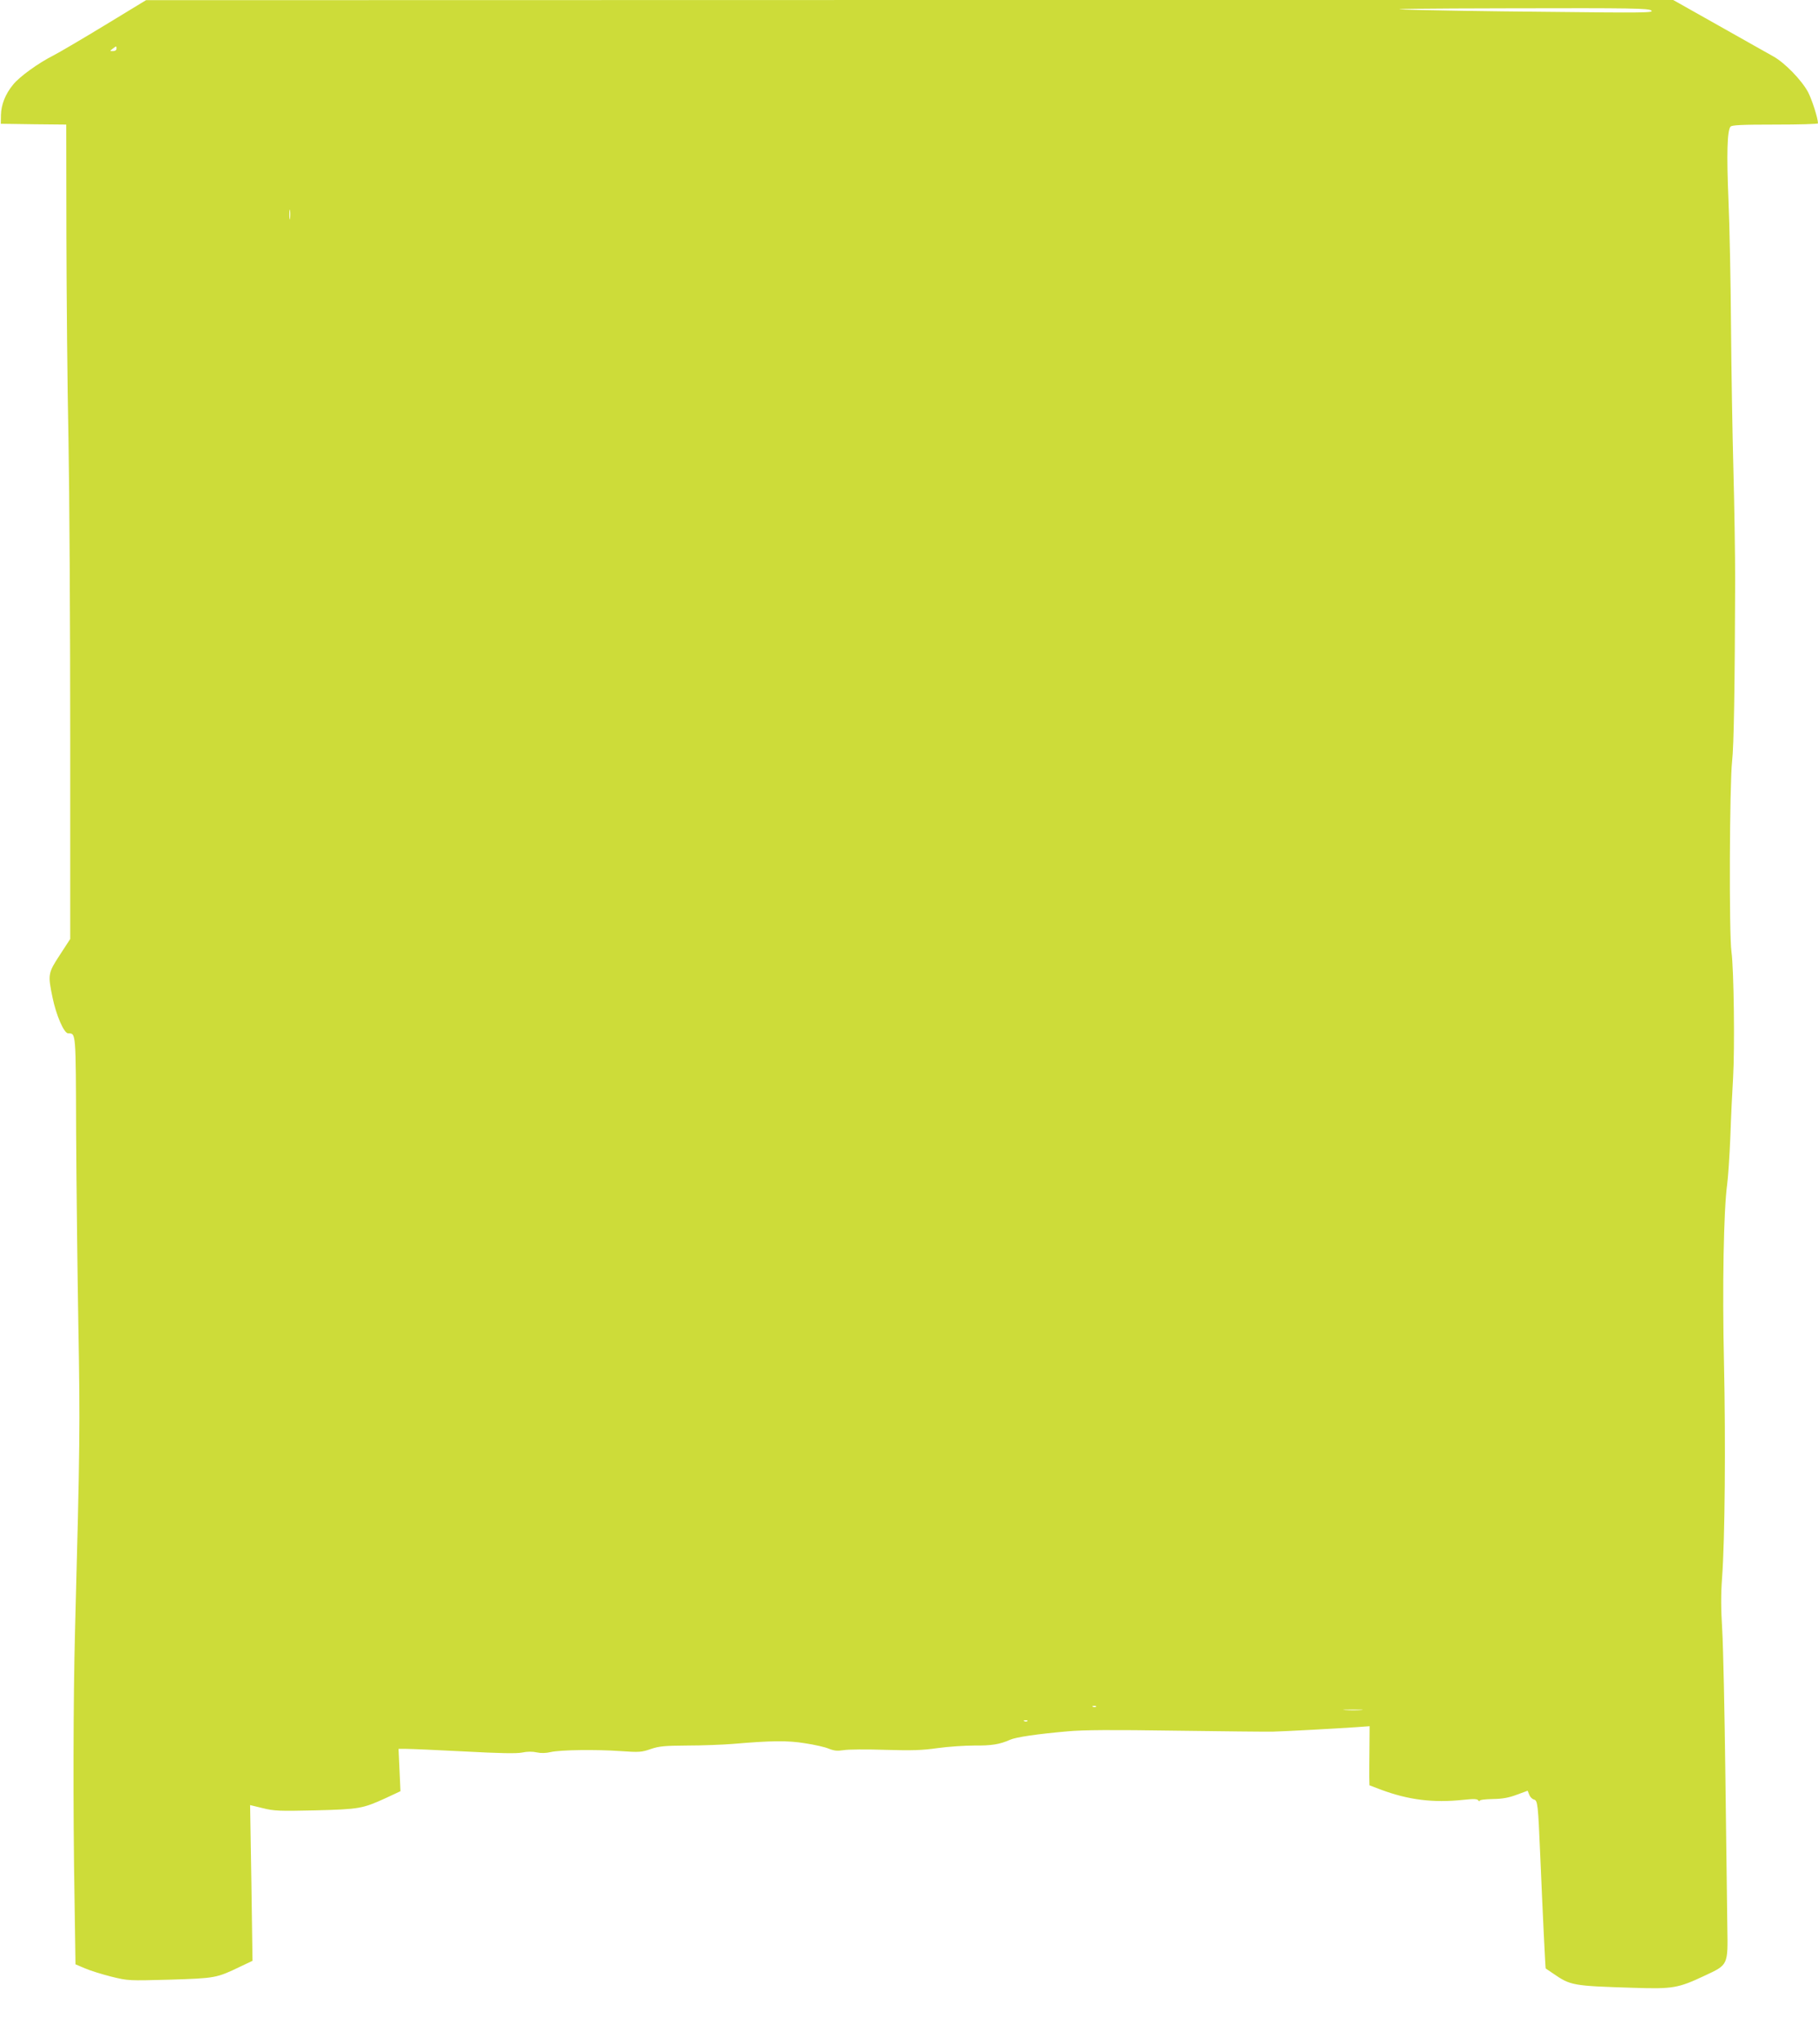 <?xml version="1.0" standalone="no"?>
<!DOCTYPE svg PUBLIC "-//W3C//DTD SVG 20010904//EN"
 "http://www.w3.org/TR/2001/REC-SVG-20010904/DTD/svg10.dtd">
<svg version="1.0" xmlns="http://www.w3.org/2000/svg"
 width="1139pt" height="1280pt" viewBox="0 0 1139 1280"
 preserveAspectRatio="xMidYMid meet">
<g transform="translate(0,1280) scale(0.1,-0.1)"
fill="#cddc39" stroke="none">
<path d="M660 12644 c-140 -85 -286 -171 -325 -191 -95 -48 -213 -133 -253
-183 -48 -58 -75 -126 -76 -190 l-1 -55 205 -3 205 -2 1 -688 c1 -378 6 -955
13 -1282 6 -327 11 -1165 11 -1862 l0 -1267 -65 -100 c-74 -113 -76 -122 -46
-266 23 -112 72 -225 98 -225 49 -1 48 17 50 -620 2 -327 8 -874 14 -1216 11
-619 10 -743 -21 -1909 -11 -412 -13 -1109 -3 -1678 l6 -406 59 -25 c32 -14
106 -37 165 -52 106 -26 108 -26 367 -19 286 9 292 10 440 81 l78 37 -7 488
-8 487 79 -19 c71 -18 103 -19 329 -14 277 7 297 11 442 77 l92 43 -6 133 -6
132 49 0 c27 0 190 -7 362 -16 222 -12 327 -14 363 -7 32 7 66 7 92 1 27 -6
57 -5 87 2 60 14 285 17 440 6 114 -8 130 -7 187 13 53 18 87 21 230 22 92 0
220 5 283 10 246 21 344 22 455 4 59 -9 126 -24 148 -34 33 -13 53 -15 92 -9
28 5 145 6 260 2 169 -5 233 -3 330 11 66 9 169 16 229 16 108 -1 159 7 224
36 39 17 170 36 362 53 100 9 276 10 675 4 297 -4 572 -7 610 -6 77 2 393 19
523 28 l83 6 -1 -134 c-1 -73 -1 -156 -1 -185 l1 -51 68 -26 c176 -66 331 -85
521 -65 65 7 87 6 93 -4 4 -6 8 -7 8 -2 0 6 35 10 83 11 61 1 99 8 150 27 l68
25 10 -25 c5 -14 18 -27 29 -30 24 -6 26 -27 40 -353 15 -357 32 -705 34 -705
0 0 21 -14 46 -31 110 -76 122 -78 505 -90 246 -8 279 -2 445 76 148 69 146
64 142 305 -1 105 -7 525 -12 935 -5 410 -14 826 -20 925 -8 129 -9 221 -1
325 18 244 23 850 12 1345 -11 483 -2 959 20 1120 6 44 15 179 20 300 4 121
12 286 17 366 11 189 5 679 -10 789 -16 111 -12 1052 4 1195 11 94 17 468 19
1130 0 160 -5 472 -11 695 -6 223 -13 630 -15 905 -2 275 -9 628 -16 785 -12
285 -8 433 13 457 8 10 70 13 279 13 148 0 269 3 269 8 -1 34 -37 146 -62 195
-41 76 -146 184 -218 224 -30 17 -184 103 -341 192 l-286 161 -4784 0 -4784
-1 -255 -155z m9686 90 c17 -14 -42 -15 -656 -8 -371 3 -769 10 -885 14 -135
4 100 7 656 8 772 2 867 0 885 -14z m-9616 -239 c0 -9 -9 -15 -22 -15 -21 0
-21 0 -2 15 24 18 24 18 24 0z m1087 -1062 c-2 -16 -4 -5 -4 22 0 28 2 40 4
28 2 -13 2 -35 0 -50z m5050 -9319 c-3 -3 -12 -4 -19 -1 -8 3 -5 6 6 6 11 1
17 -2 13 -5z m1661 -21 c-26 -2 -71 -2 -100 0 -29 2 -8 3 47 3 55 0 79 -1 53
-3z m-2091 -69 c-3 -3 -12 -4 -19 -1 -8 3 -5 6 6 6 11 1 17 -2 13 -5z"/>
</g>
</svg>
